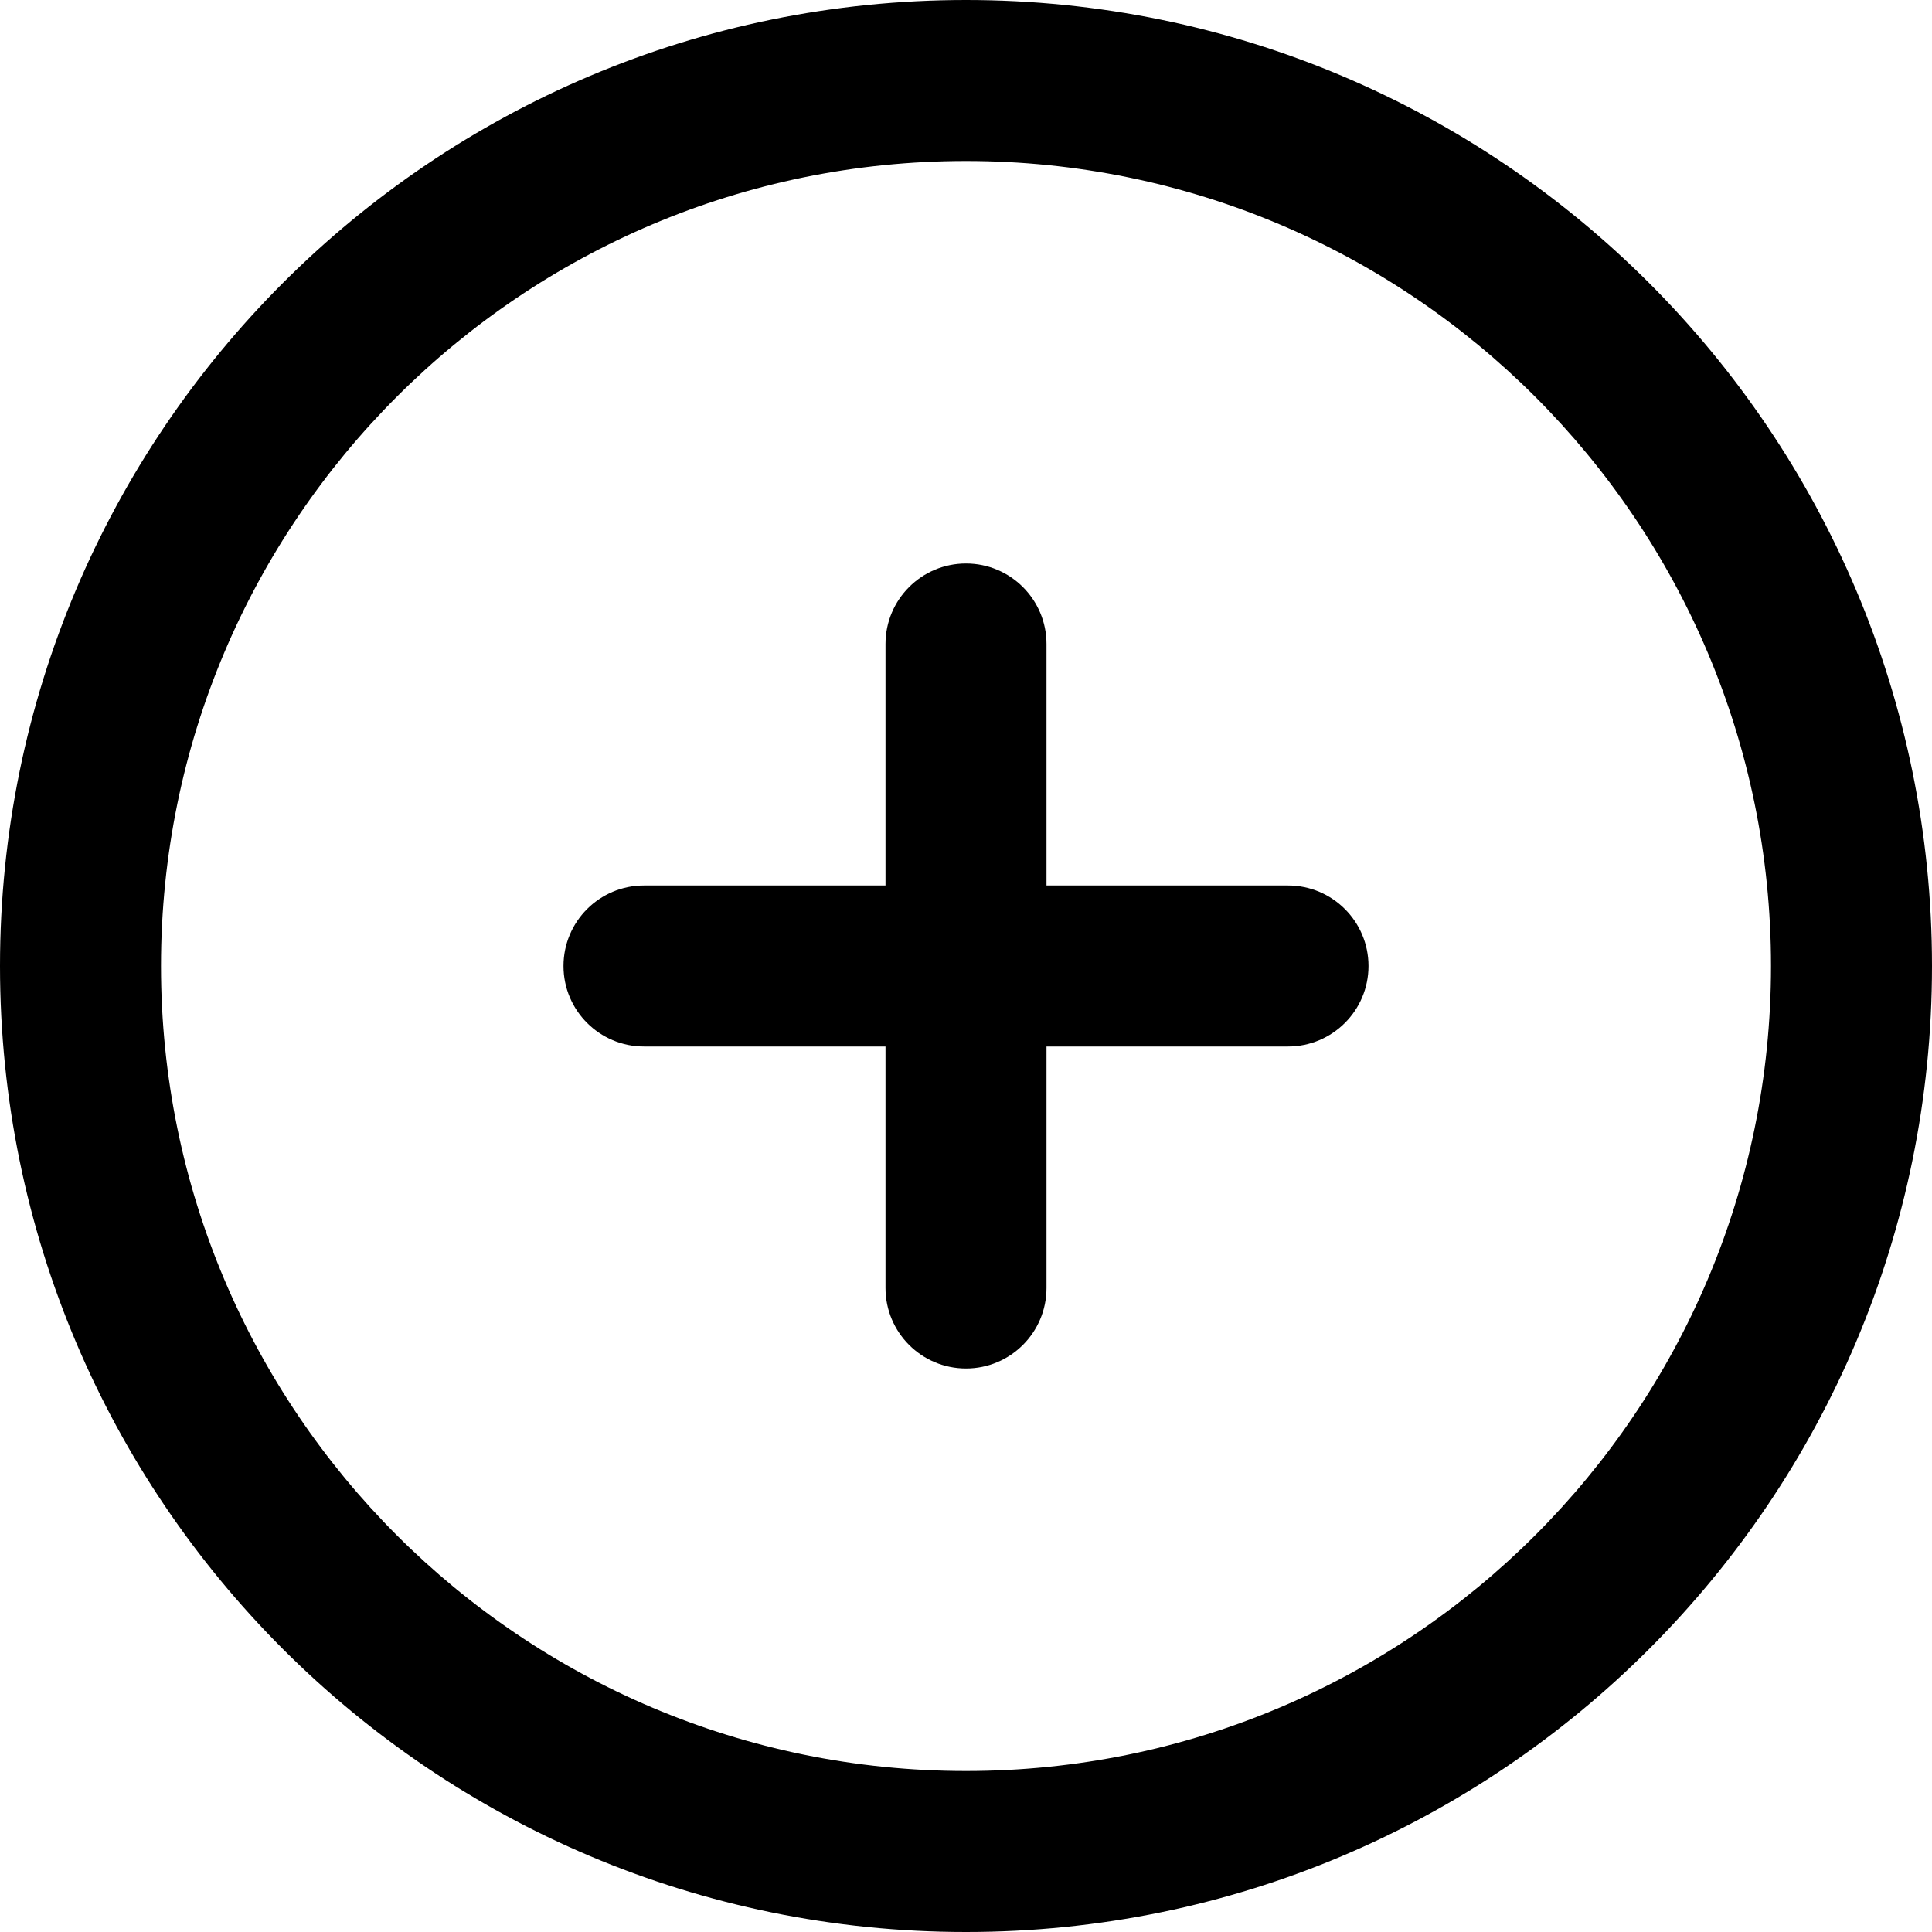 <?xml version="1.0" encoding="utf-8"?><!-- Uploaded to: SVG Repo, www.svgrepo.com, Generator: SVG Repo Mixer Tools -->
<svg fill="#000000" width="800px" height="800px" viewBox="0 0 1024 1024" xmlns="http://www.w3.org/2000/svg"><path d="M469.333 341.333c0-23.564 19.102-42.667 42.667-42.667s42.667 19.103 42.667 42.667v128h128c23.565 0 42.667 19.102 42.667 42.667s-19.102 42.667-42.667 42.667h-128v128c0 23.565-19.102 42.667-42.667 42.667s-42.667-19.102-42.667-42.667v-128h-128c-23.564 0-42.667-19.102-42.667-42.667s19.103-42.667 42.667-42.667h128v-128z"/><path d="M512 0C229.23 0 0 229.23 0 512s229.23 512 512 512c282.769 0 512-229.231 512-512S794.769 0 512 0zM85.333 512C85.333 276.358 276.358 85.333 512 85.333c235.639 0 426.667 191.025 426.667 426.667 0 235.639-191.027 426.667-426.667 426.667C276.358 938.667 85.333 747.64 85.333 512z"/></svg>